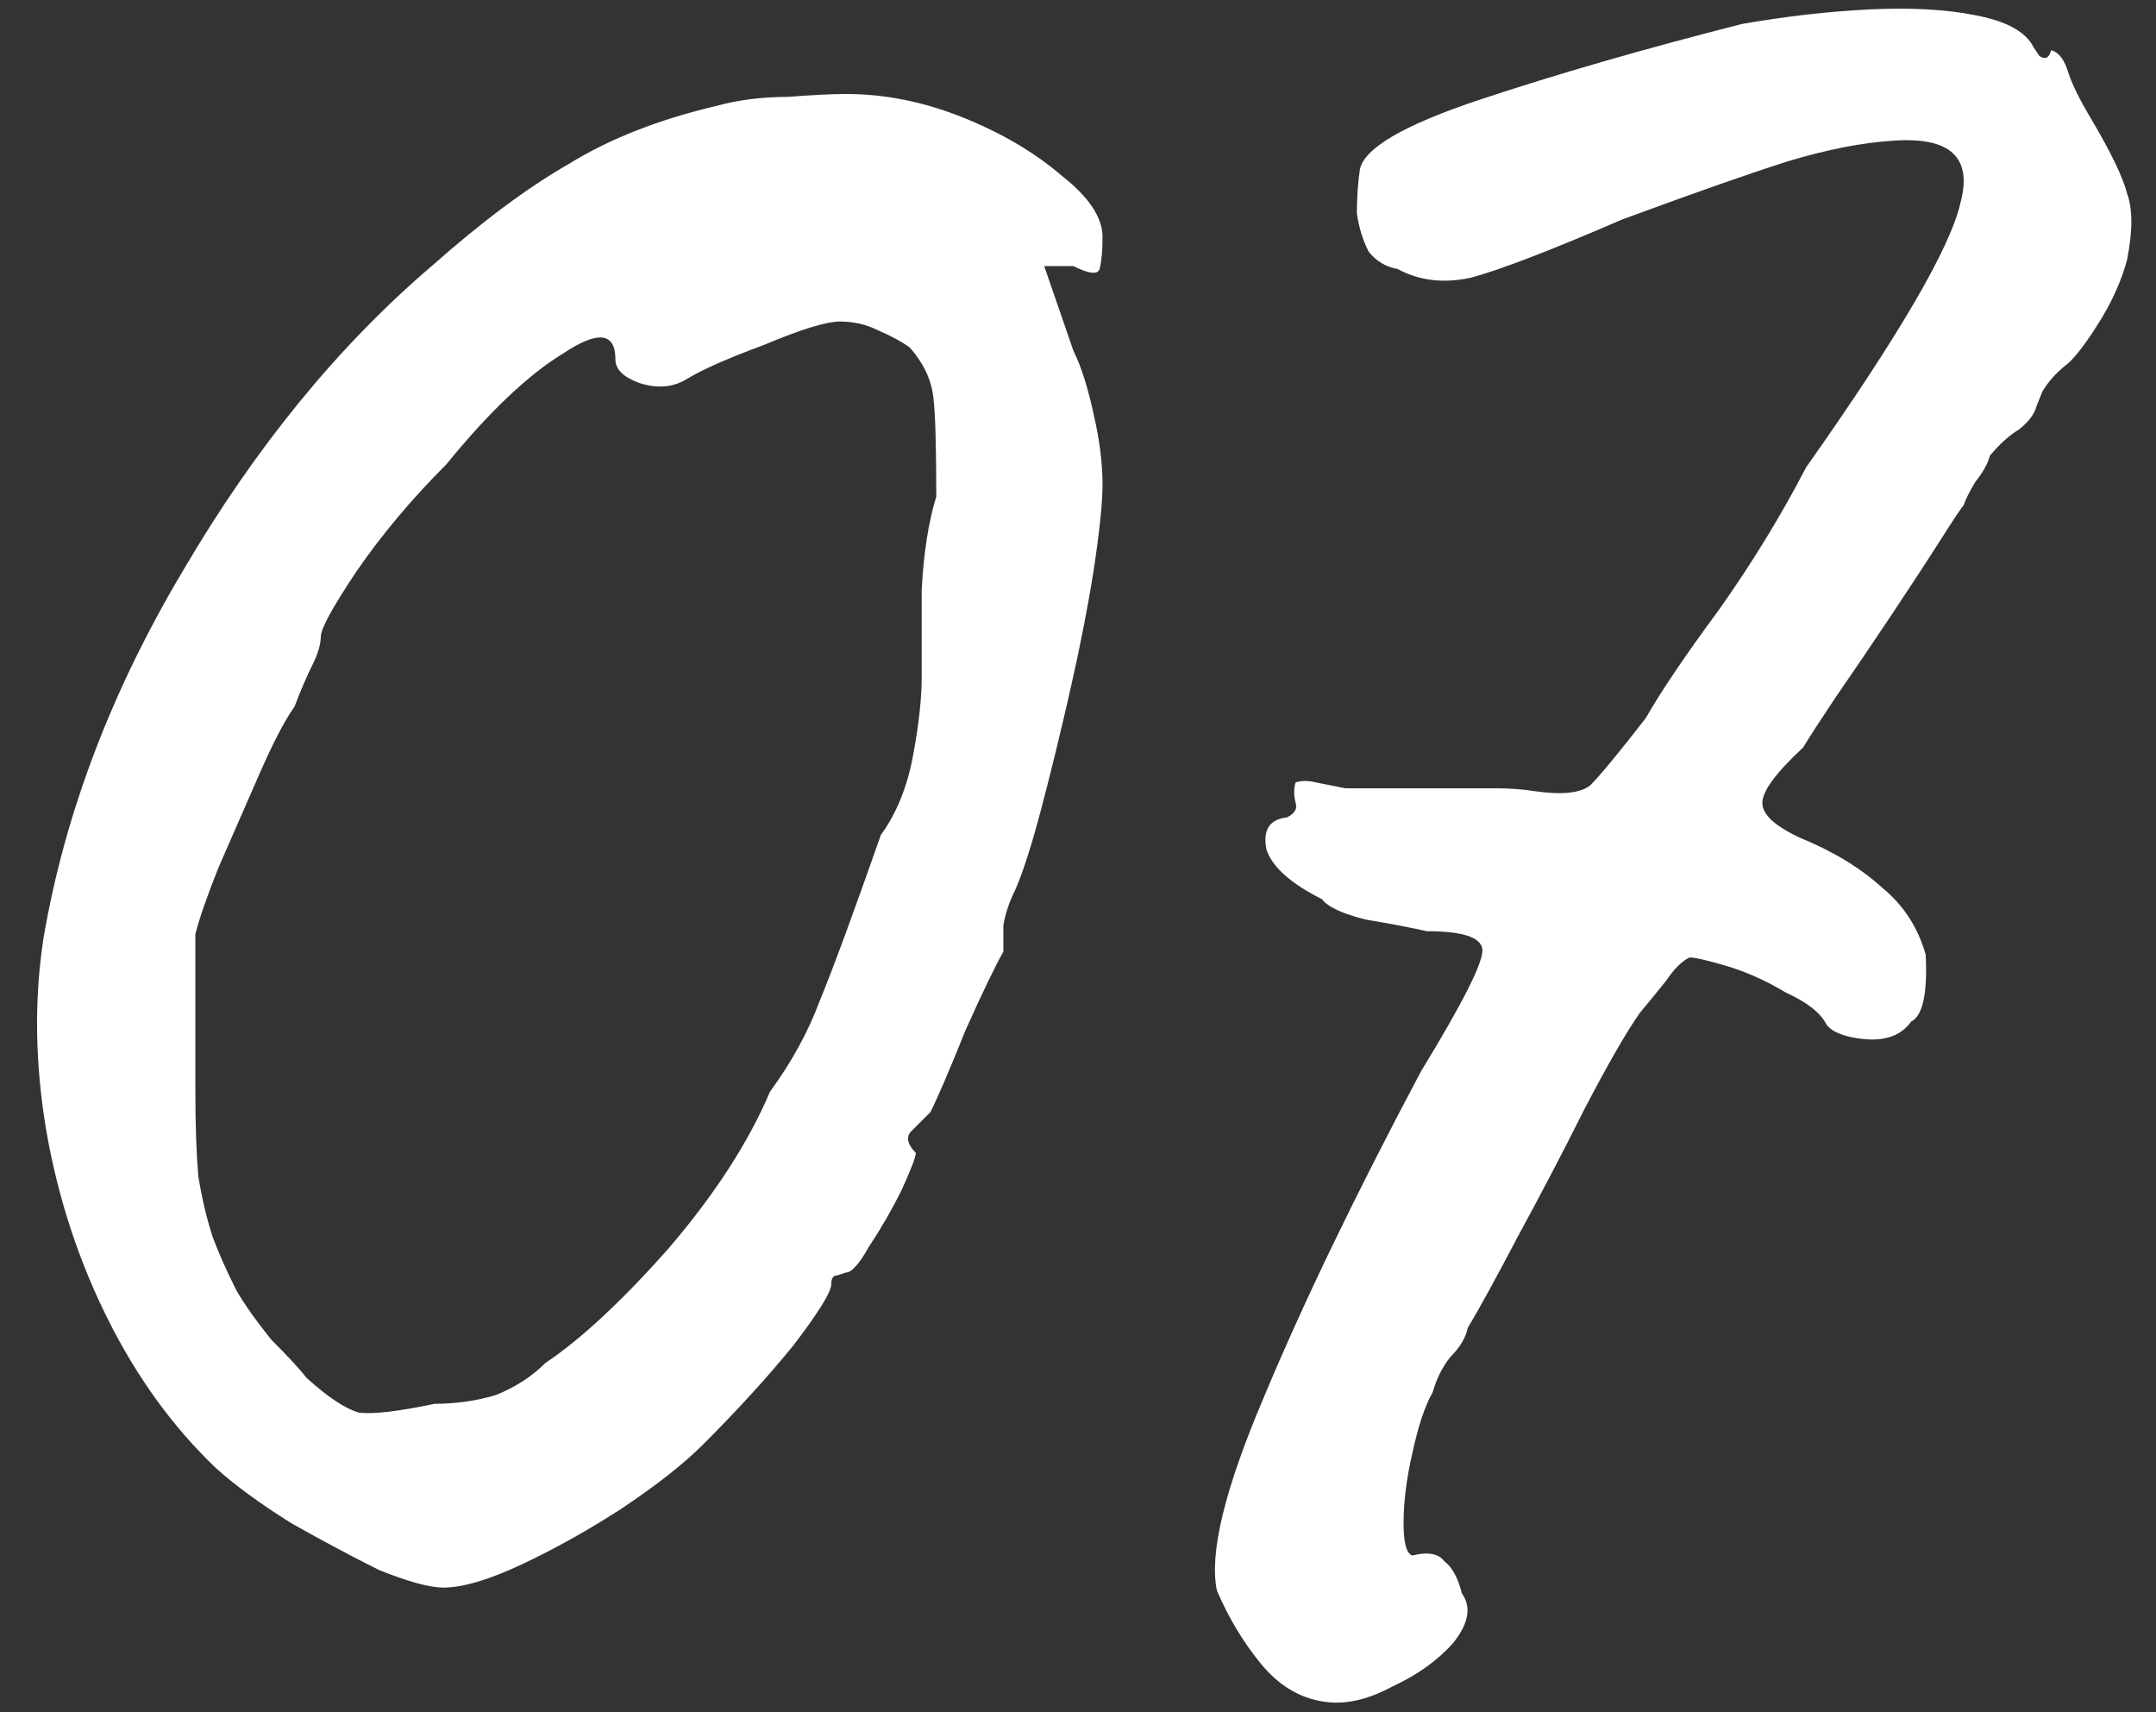 <?xml version="1.0" encoding="UTF-8"?> <svg xmlns="http://www.w3.org/2000/svg" width="68" height="54" viewBox="0 0 68 54" fill="none"><rect x="0" y="0" width="68" height="54" fill="#333333" stroke="none"/><path d="M13.982 50.068C13.553 50.068 12.878 49.884 11.958 49.516C11.099 49.087 10.179 48.596 9.198 48.044C8.217 47.431 7.419 46.848 6.806 46.296C5.457 45.008 4.322 43.444 3.402 41.604C2.482 39.764 1.838 37.801 1.47 35.716C1.102 33.569 1.071 31.515 1.378 29.552C2.053 25.627 3.525 21.763 5.794 17.96C8.063 14.096 10.67 10.907 13.614 8.392C15.209 6.981 16.65 5.908 17.938 5.172C19.226 4.375 20.79 3.761 22.63 3.332C23.305 3.148 24.041 3.056 24.838 3.056C25.635 2.995 26.249 2.964 26.678 2.964C27.905 2.964 29.131 3.209 30.358 3.7C31.585 4.191 32.627 4.804 33.486 5.54C34.345 6.215 34.774 6.859 34.774 7.472C34.774 7.901 34.743 8.239 34.682 8.484C34.621 8.668 34.345 8.637 33.854 8.392H32.934L33.854 11.06C34.099 11.551 34.314 12.225 34.498 13.084C34.682 13.881 34.774 14.617 34.774 15.292C34.774 15.844 34.682 16.733 34.498 17.96C34.314 19.125 34.069 20.383 33.762 21.732C33.455 23.081 33.149 24.339 32.842 25.504C32.535 26.669 32.259 27.528 32.014 28.08C31.83 28.448 31.707 28.816 31.646 29.184C31.646 29.491 31.646 29.767 31.646 30.012C31.401 30.441 31.002 31.269 30.45 32.496C29.959 33.723 29.591 34.581 29.346 35.072C29.101 35.317 28.886 35.532 28.702 35.716C28.579 35.9 28.641 36.115 28.886 36.36C28.886 36.483 28.733 36.881 28.426 37.556C28.119 38.169 27.782 38.752 27.414 39.304C27.107 39.856 26.862 40.132 26.678 40.132C26.678 40.132 26.586 40.163 26.402 40.224C26.279 40.224 26.218 40.316 26.218 40.5C26.218 40.745 25.819 41.389 25.022 42.432C24.225 43.413 23.274 44.456 22.17 45.56C21.557 46.173 20.698 46.848 19.594 47.584C18.551 48.259 17.509 48.841 16.466 49.332C15.423 49.823 14.595 50.068 13.982 50.068ZM13.706 44.272C14.381 44.272 15.025 44.18 15.638 43.996C16.251 43.751 16.773 43.413 17.202 42.984C18.306 42.248 19.594 41.052 21.066 39.396C22.538 37.679 23.611 36.023 24.286 34.428C24.961 33.508 25.482 32.557 25.85 31.576C26.279 30.533 26.923 28.785 27.782 26.332C28.273 25.657 28.61 24.829 28.794 23.848C28.978 22.867 29.07 22.039 29.07 21.364C29.07 20.689 29.07 19.769 29.07 18.604C29.131 17.439 29.285 16.457 29.53 15.66C29.53 14.065 29.499 13.023 29.438 12.532C29.377 11.98 29.131 11.459 28.702 10.968C28.457 10.784 28.119 10.6 27.69 10.416C27.322 10.232 26.923 10.14 26.494 10.14C26.065 10.14 25.267 10.385 24.102 10.876C22.937 11.305 22.109 11.673 21.618 11.98C21.189 12.225 20.698 12.256 20.146 12.072C19.655 11.888 19.41 11.643 19.41 11.336C19.41 10.477 18.858 10.416 17.754 11.152C16.65 11.827 15.423 12.992 14.074 14.648C12.97 15.752 12.019 16.887 11.222 18.052C10.486 19.156 10.118 19.831 10.118 20.076C10.118 20.321 10.026 20.628 9.842 20.996C9.658 21.364 9.474 21.793 9.29 22.284C8.983 22.713 8.615 23.419 8.186 24.4C7.757 25.381 7.327 26.363 6.898 27.344C6.53 28.264 6.285 28.969 6.162 29.46C6.162 29.705 6.162 30.38 6.162 31.484C6.162 32.527 6.162 33.508 6.162 34.428C6.162 35.471 6.193 36.36 6.254 37.096C6.377 37.832 6.53 38.476 6.714 39.028C6.898 39.519 7.143 40.071 7.45 40.684C7.695 41.113 8.063 41.635 8.554 42.248C9.106 42.8 9.474 43.199 9.658 43.444C10.333 44.057 10.885 44.425 11.314 44.548C11.743 44.609 12.541 44.517 13.706 44.272ZM41.692 53.656C40.956 53.533 40.312 53.135 39.76 52.46C39.208 51.785 38.748 51.019 38.38 50.16C38.135 48.995 38.625 46.971 39.852 44.088C41.079 41.144 42.735 37.709 44.82 33.784C46.169 31.576 46.813 30.288 46.752 29.92C46.691 29.552 46.108 29.368 45.004 29.368C44.452 29.245 43.808 29.123 43.072 29C42.336 28.816 41.876 28.601 41.692 28.356C40.711 27.865 40.128 27.344 39.944 26.792C39.821 26.179 40.036 25.841 40.588 25.78C40.833 25.657 40.925 25.504 40.864 25.32C40.803 25.075 40.803 24.86 40.864 24.676C41.048 24.615 41.263 24.615 41.508 24.676C41.815 24.737 42.121 24.799 42.428 24.86C43.287 24.86 43.931 24.86 44.36 24.86C44.789 24.86 45.341 24.86 46.016 24.86C46.323 24.86 46.691 24.86 47.12 24.86C47.611 24.86 48.04 24.891 48.408 24.952C49.267 25.075 49.849 25.013 50.156 24.768C50.463 24.461 51.045 23.756 51.904 22.652C52.395 21.793 53.161 20.659 54.204 19.248C55.247 17.776 56.167 16.273 56.964 14.74C59.908 10.569 61.533 7.779 61.84 6.368C62.208 4.957 61.503 4.313 59.724 4.436C58.743 4.497 57.639 4.712 56.412 5.08C55.247 5.448 53.499 6.061 51.168 6.92C48.899 7.901 47.304 8.515 46.384 8.76C45.525 8.944 44.759 8.852 44.084 8.484C43.716 8.423 43.409 8.239 43.164 7.932C42.98 7.564 42.857 7.165 42.796 6.736C42.796 6.245 42.827 5.785 42.888 5.356C43.011 4.681 44.268 3.945 46.66 3.148C49.052 2.351 51.812 1.553 54.94 0.756C56.351 0.511 57.7 0.357 58.988 0.296C60.276 0.235 61.38 0.296 62.3 0.48C63.281 0.664 63.895 1.001 64.14 1.492C64.14 1.492 64.201 1.584 64.324 1.768C64.508 1.891 64.631 1.829 64.692 1.584C64.937 1.645 65.121 1.891 65.244 2.32C65.367 2.688 65.612 3.179 65.98 3.792C66.593 4.835 66.961 5.601 67.084 6.092C67.268 6.583 67.268 7.288 67.084 8.208C66.9 8.883 66.593 9.557 66.164 10.232C65.735 10.907 65.397 11.336 65.152 11.52C64.845 11.765 64.6 12.041 64.416 12.348C64.293 12.655 64.232 12.808 64.232 12.808C64.171 13.053 63.987 13.299 63.68 13.544C63.373 13.728 63.067 14.004 62.76 14.372C62.699 14.617 62.545 14.893 62.3 15.2C62.116 15.507 61.993 15.752 61.932 15.936C61.871 15.997 61.625 16.365 61.196 17.04C60.767 17.715 60.245 18.512 59.632 19.432C59.019 20.352 58.436 21.211 57.884 22.008C57.393 22.744 57.056 23.265 56.872 23.572C56.013 24.369 55.584 24.952 55.584 25.32C55.584 25.688 55.983 26.056 56.78 26.424C57.823 26.853 58.681 27.375 59.356 27.988C60.031 28.54 60.491 29.245 60.736 30.104C60.797 31.331 60.644 32.036 60.276 32.22C59.969 32.649 59.479 32.833 58.804 32.772C58.191 32.711 57.792 32.557 57.608 32.312C57.424 31.944 56.995 31.607 56.32 31.3C55.707 30.932 55.093 30.656 54.48 30.472C53.867 30.288 53.468 30.196 53.284 30.196C53.039 30.319 52.793 30.564 52.548 30.932C52.303 31.239 52.027 31.576 51.72 31.944C51.291 32.557 50.708 33.569 49.972 34.98C49.297 36.329 48.592 37.679 47.856 39.028C47.181 40.316 46.66 41.267 46.292 41.88C46.231 42.187 46.047 42.493 45.74 42.8C45.495 43.107 45.311 43.475 45.188 43.904C44.943 44.333 44.728 44.977 44.544 45.836C44.36 46.633 44.268 47.369 44.268 48.044C44.268 48.657 44.36 48.995 44.544 49.056C45.035 48.933 45.372 48.995 45.556 49.24C45.801 49.424 45.985 49.761 46.108 50.252C46.415 50.681 46.323 51.203 45.832 51.816C45.341 52.368 44.697 52.828 43.9 53.196C43.103 53.625 42.367 53.779 41.692 53.656Z" fill="white"></path></svg> 
